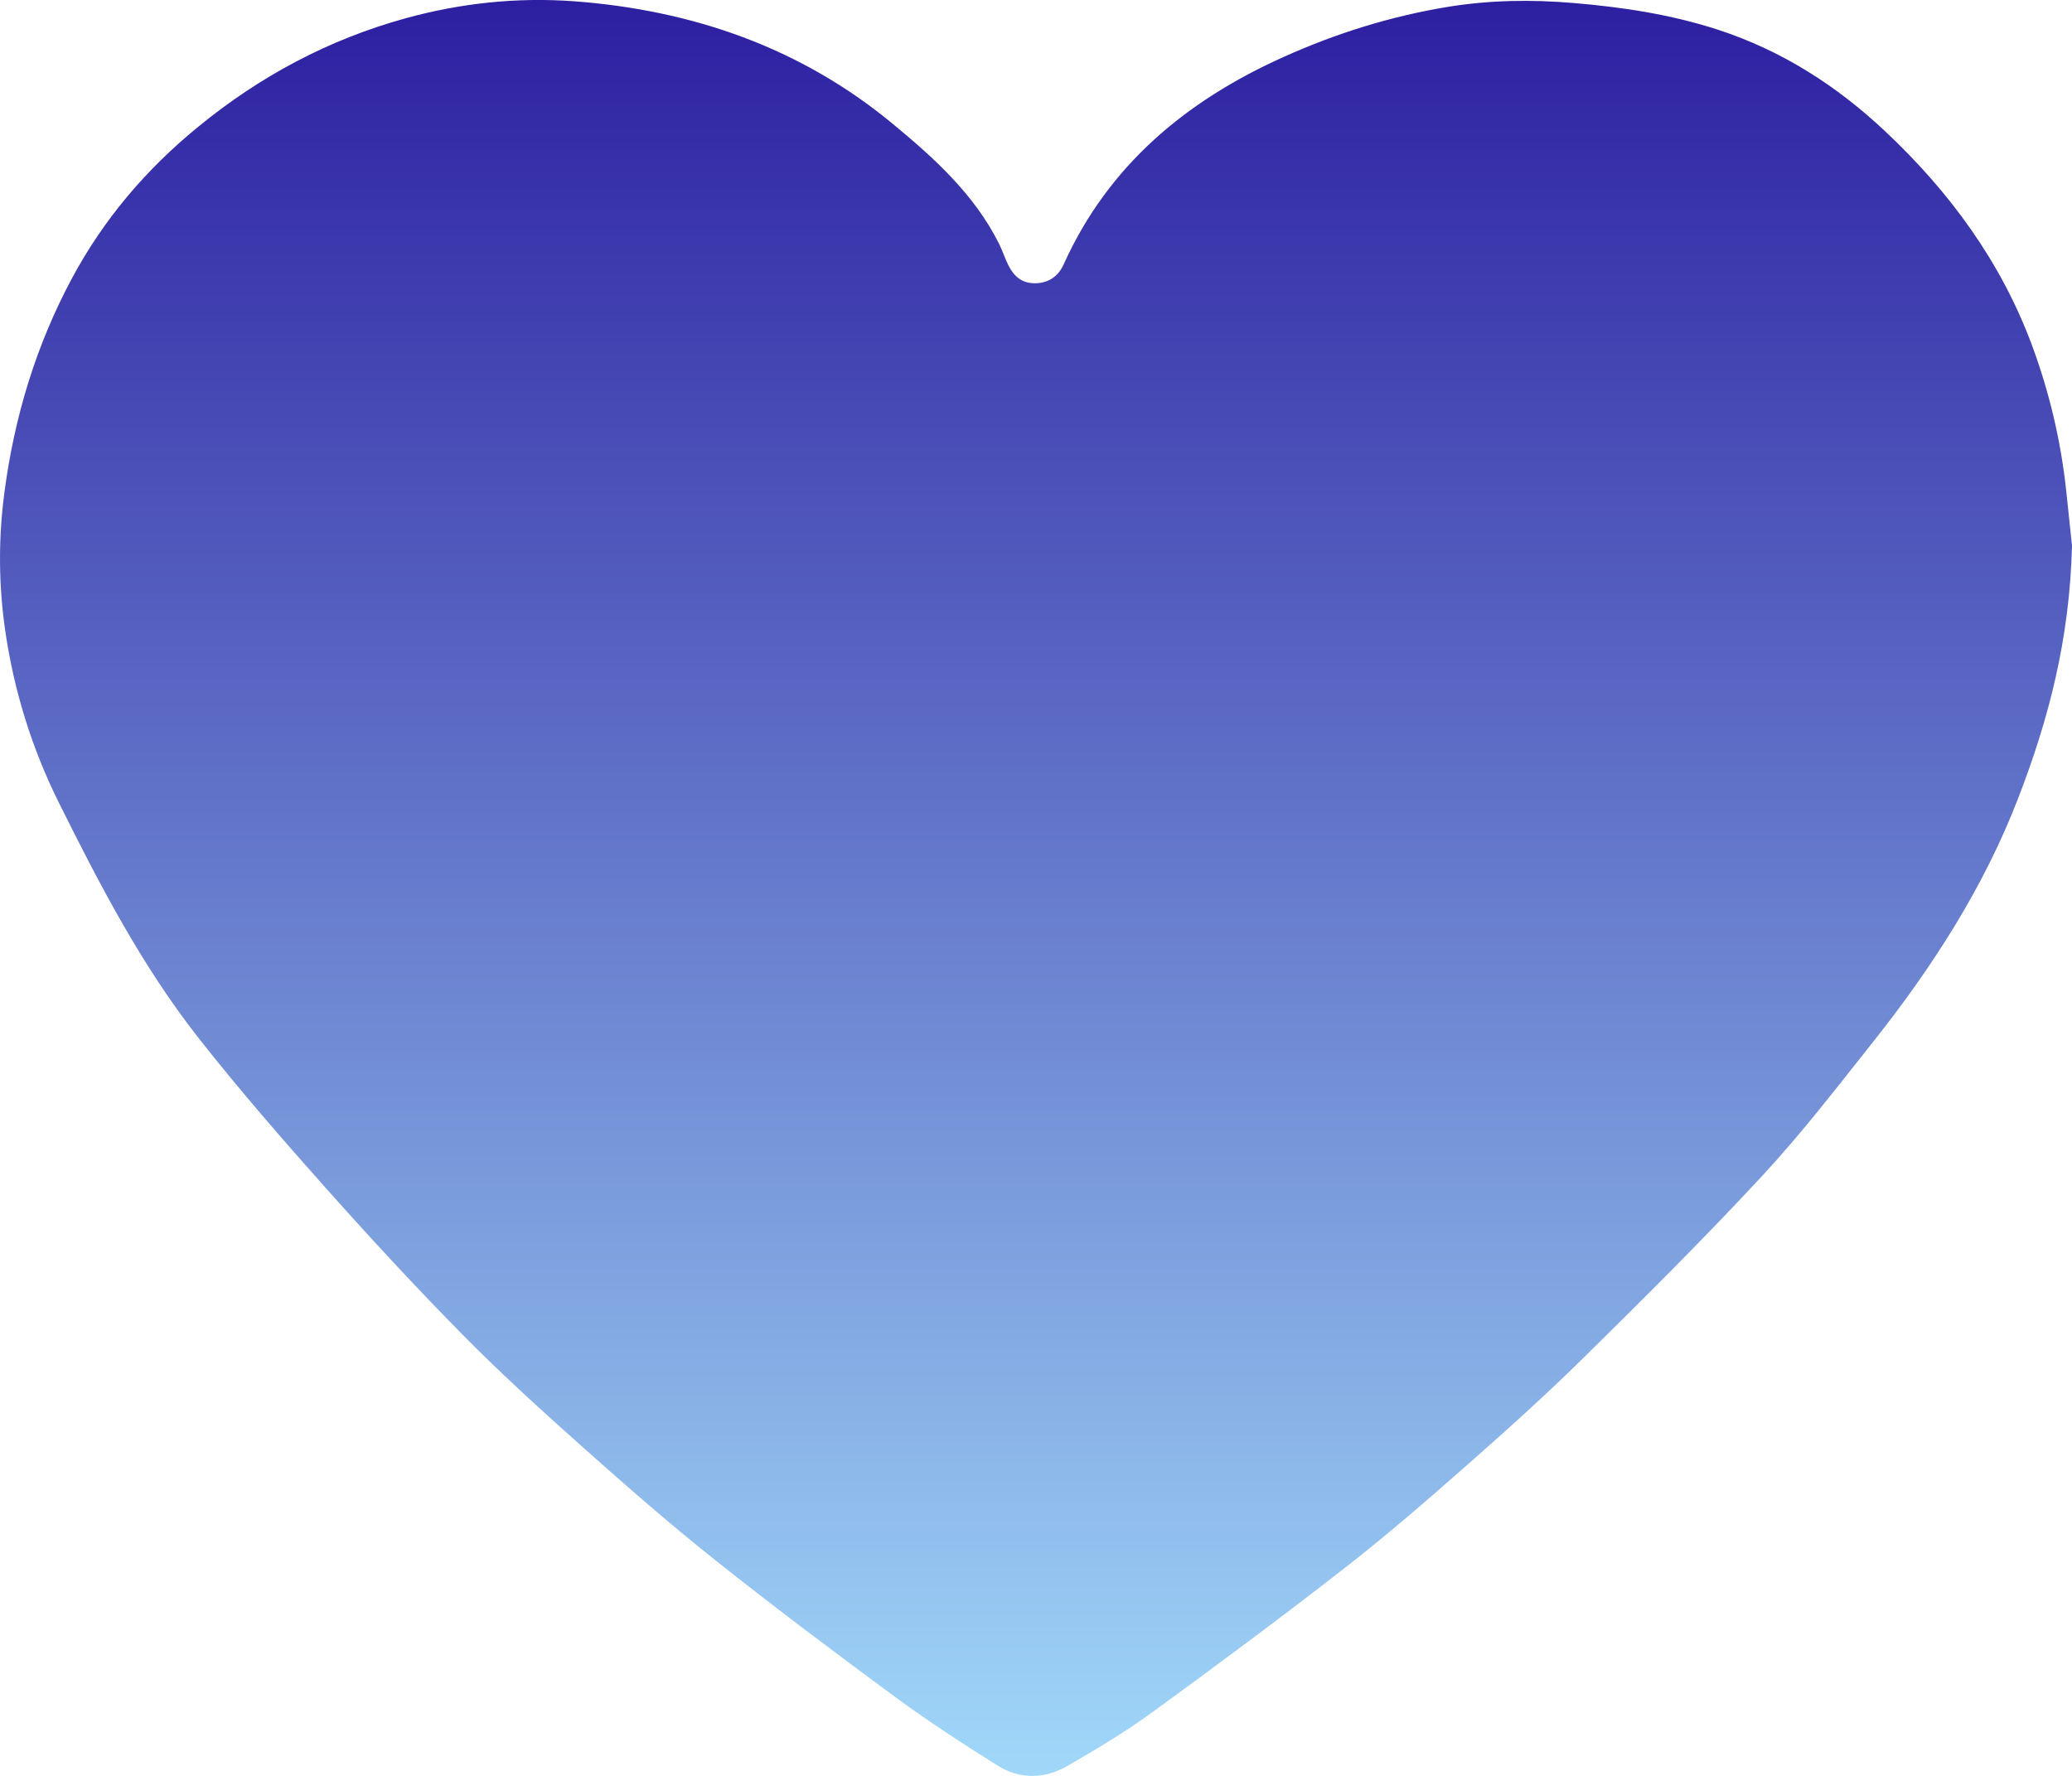 <svg xmlns="http://www.w3.org/2000/svg" width="28" height="24" viewBox="0 0 28 24">
    <defs>
        <linearGradient id="prefix__a" x1="50%" x2="50%" y1="0%" y2="100%">
            <stop offset="0%" stop-color="#2B1DA0"/>
            <stop offset="100%" stop-color="#A2DAFA"/>
        </linearGradient>
    </defs>
    <g fill="none" fill-rule="evenodd">
        <path fill="#D8D8D8" fill-opacity="0" d="M0 0H30V30H0z" transform="translate(-1 -3)"/>
        <path fill="url(#prefix__a)" d="M29 10.374c-.031 1.263-.316 2.348-.726 3.41-.467 1.212-1.164 2.292-1.971 3.308-.485.61-.96 1.229-1.49 1.8-.778.839-1.591 1.647-2.407 2.451-.508.501-1.04.98-1.576 1.452-.544.479-1.092.955-1.664 1.4-.858.669-1.732 1.317-2.612 1.958-.36.261-.745.49-1.13.713-.306.176-.64.184-.942-.005-.47-.295-.937-.597-1.382-.925-.823-.606-1.64-1.22-2.44-1.856-.61-.485-1.197-.999-1.779-1.517-.55-.491-1.1-.988-1.617-1.513-.64-.648-1.258-1.317-1.863-1.996-.59-.663-1.174-1.333-1.721-2.03-.77-.98-1.339-2.08-1.89-3.187-.362-.731-.601-1.503-.718-2.305-.091-.62-.096-1.244-.013-1.872.134-1.022.426-1.99.915-2.902.427-.795 1-1.47 1.705-2.045.83-.68 1.758-1.178 2.802-1.466.744-.205 1.508-.286 2.275-.23 1.602.12 3.06.626 4.3 1.65.564.465 1.107.956 1.441 1.62.05.099.083.206.133.305.075.145.182.241.368.236.19-.006.31-.108.378-.26.601-1.33 1.65-2.207 2.974-2.8.709-.319 1.45-.55 2.22-.676.562-.091 1.127-.1 1.698-.051.667.056 1.32.156 1.955.363.861.282 1.6.757 2.252 1.37.877.824 1.568 1.77 1.985 2.894.233.63.387 1.28.46 1.947.032.293.062.586.08.759" transform="translate(-1 -3)"/>
    </g>
</svg>
